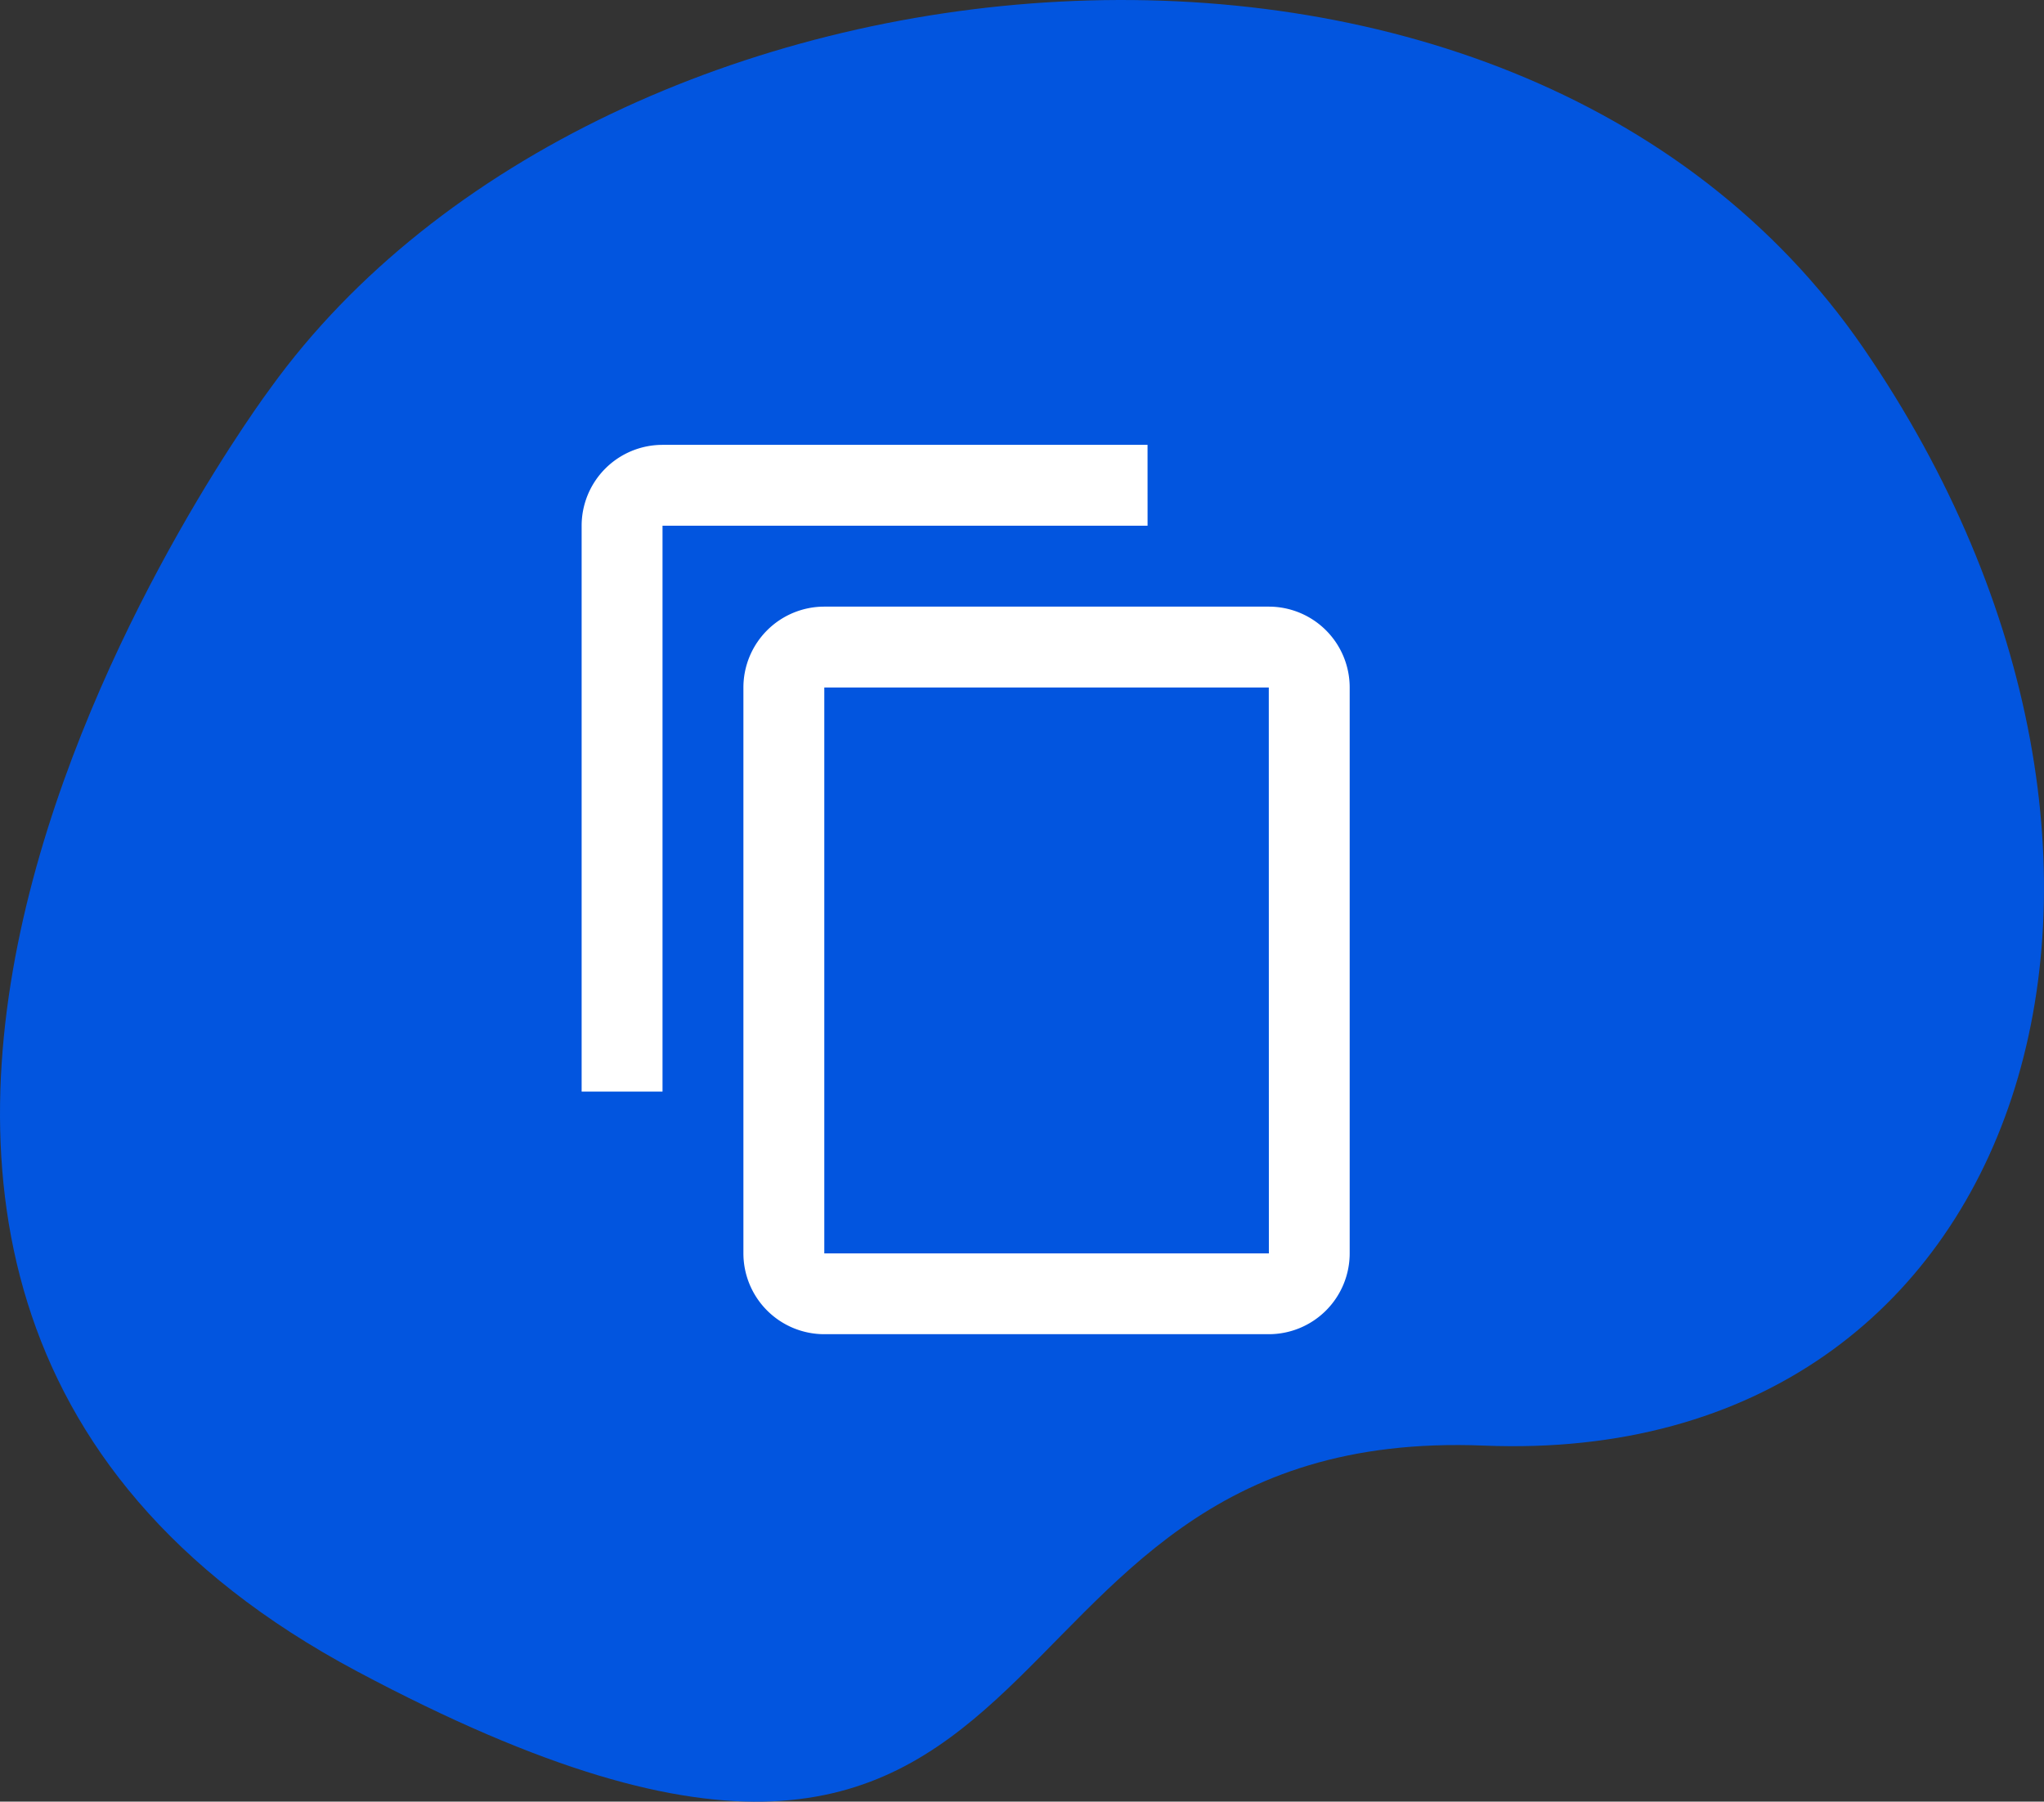 <svg xmlns="http://www.w3.org/2000/svg" width="75.809" height="66.82" viewBox="0 0 75.809 66.82">
  <rect x="0" y="0" width="75.809" height="66.82" fill="#333333" stroke="none"/>
  <g id="Group_180" data-name="Group 180" transform="translate(-536 -3288)">
    <path id="Path_23" data-name="Path 23" d="M-4782.659-18596.557c12.412-17.213,46.007-20.521,59.08-1.49s6.288,41.535-14.066,40.709-14.009,23.176-41.8,8.373S-4782.659-18596.557-4782.659-18596.557Z" transform="translate(5328.689 21898.953)" fill="#0255df"/>
    <g id="Group_111" data-name="Group 111" transform="translate(554.574 3303)">
      <path id="Path_32" data-name="Path 32" d="M0,0H35.98V35.98H0Z" fill="none"/>
      <path id="Path_33" data-name="Path 33" d="M24.989,2H7A3,3,0,0,0,4,5V25.987H7V5h17.99Zm4.5,6H13a3,3,0,0,0-3,3V31.984a3,3,0,0,0,3,3H29.486a3,3,0,0,0,3-3V11A3,3,0,0,0,29.486,8Zm0,23.987H13V11H29.486Z" transform="translate(-1.002 -0.501)" fill="#fff"/>
    </g>
  </g>
</svg>
